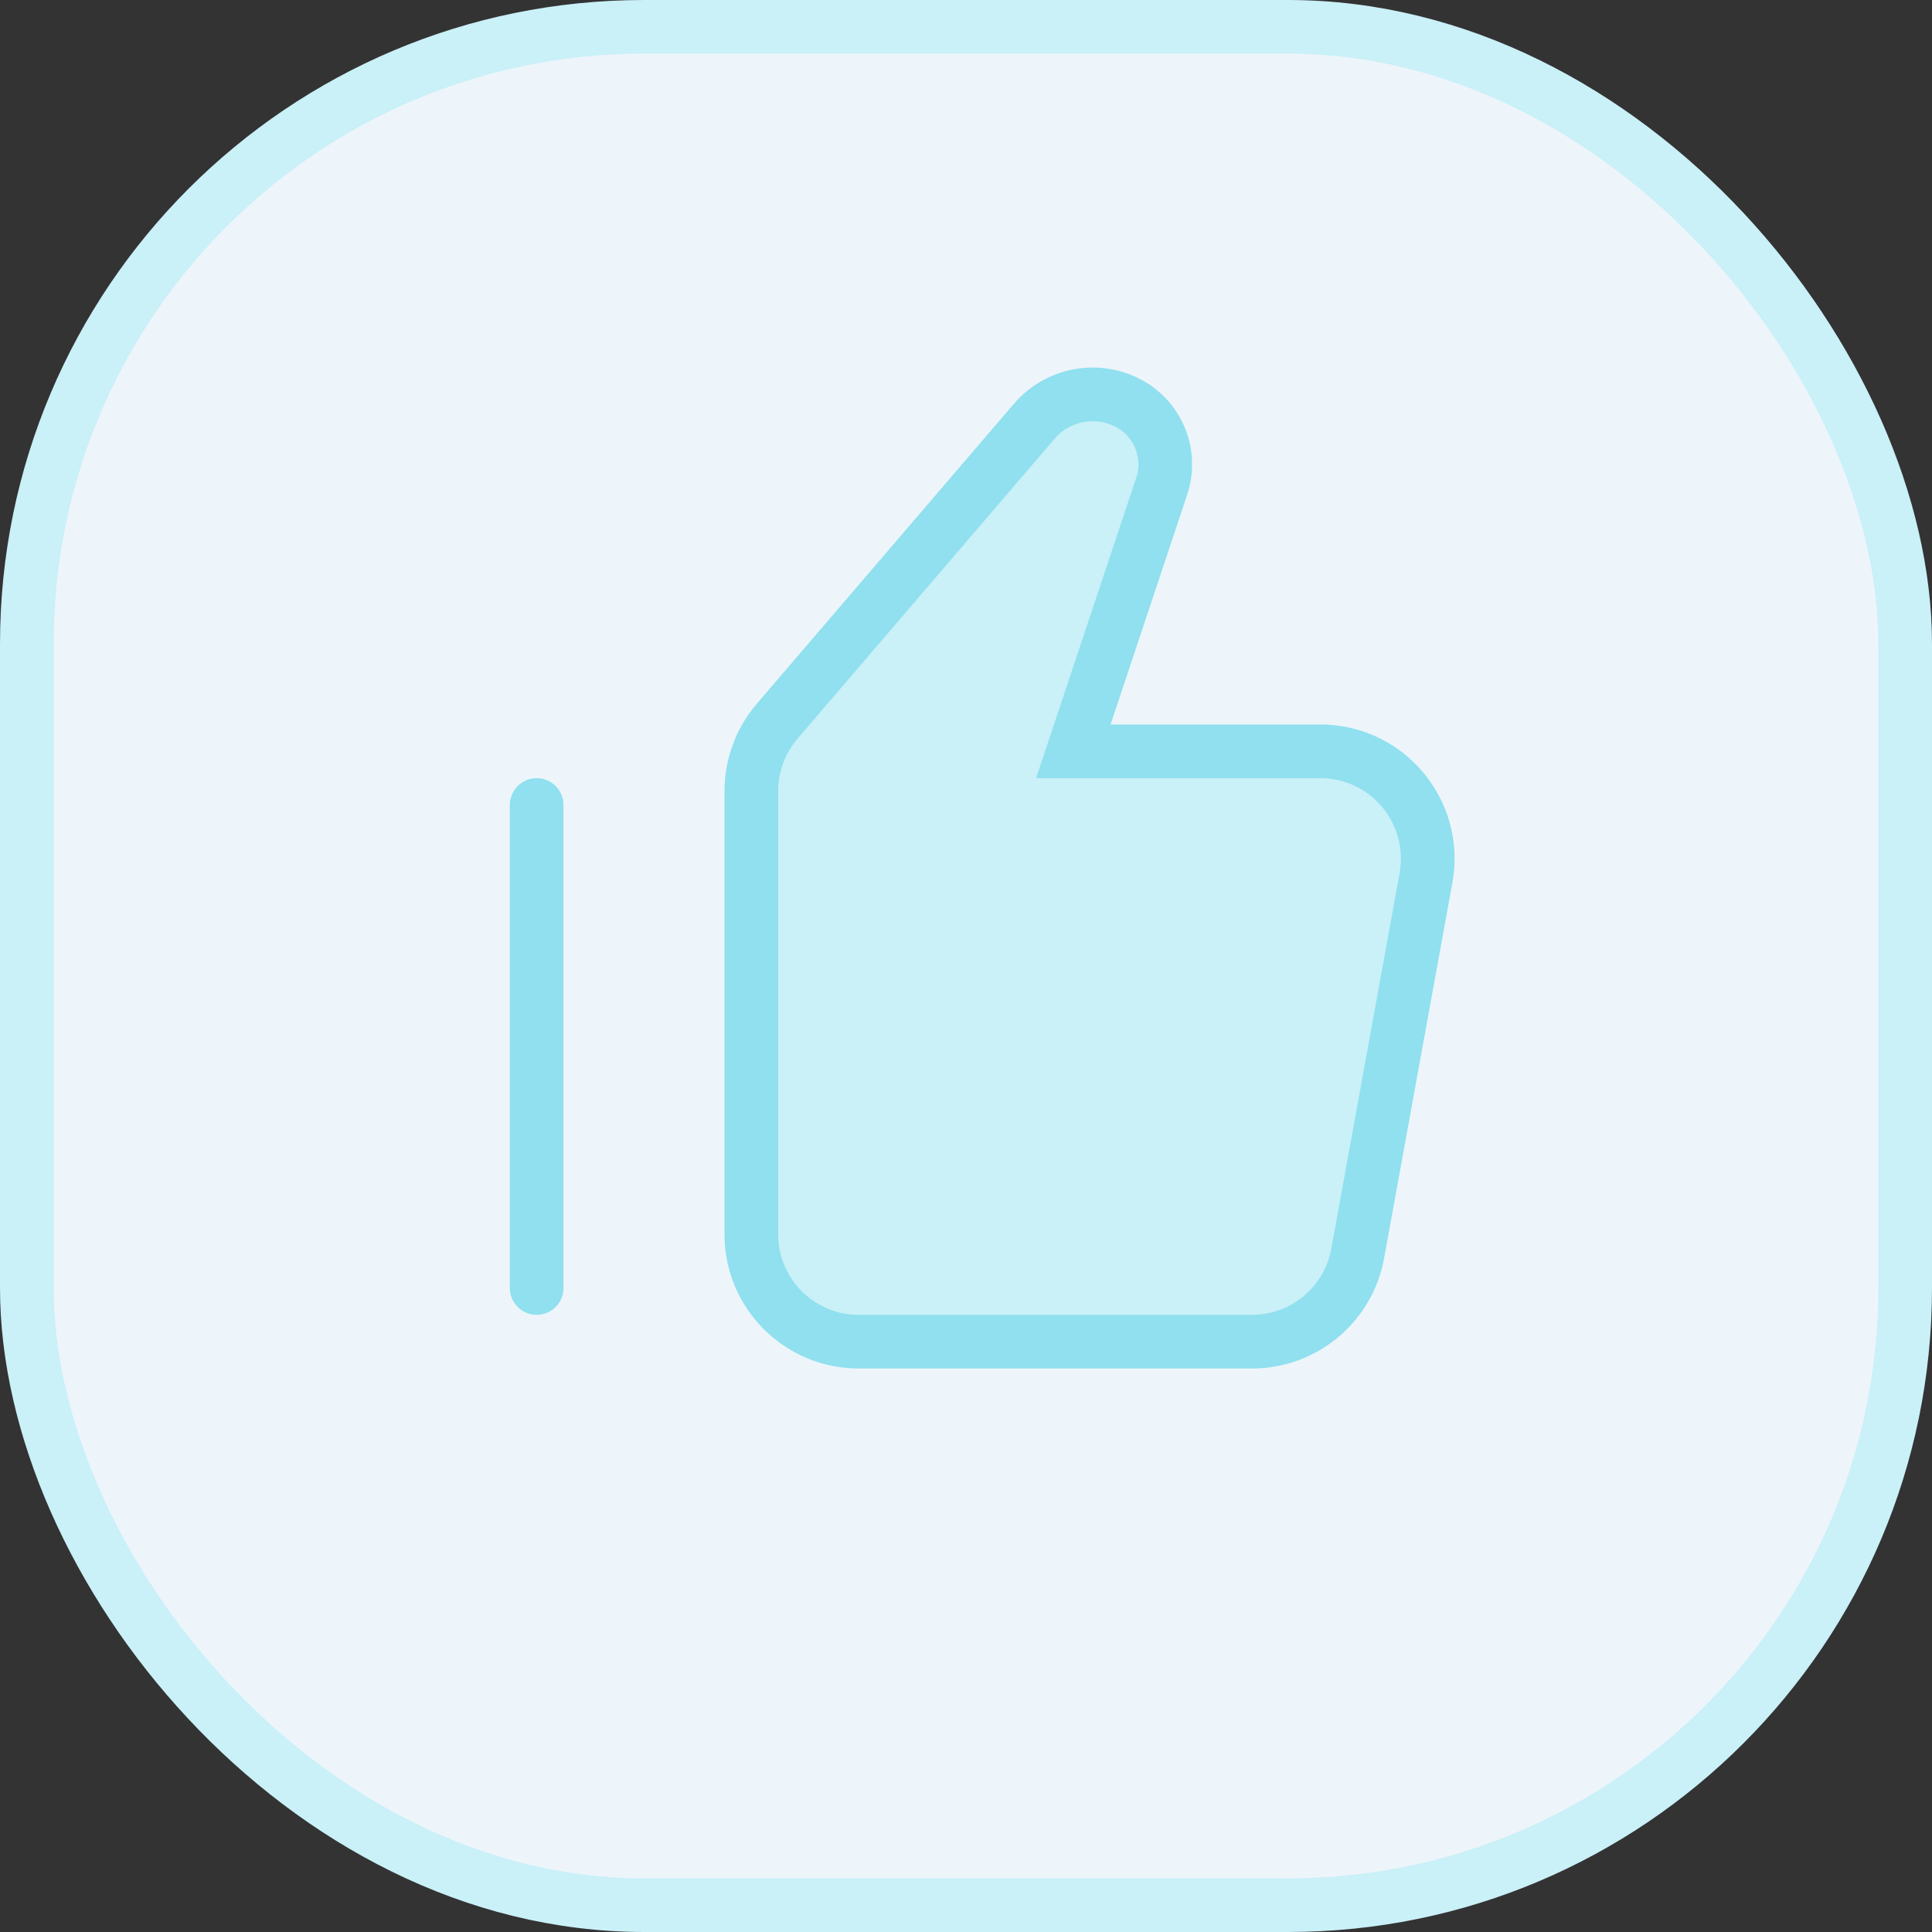<svg width="72" height="72" viewBox="0 0 72 72" fill="none" xmlns="http://www.w3.org/2000/svg">
<rect x="0" y="0" width="72" height="72" fill="#333333" stroke="none"/>
<rect x="1" y="1" width="70" height="70" rx="23" fill="#EDF5FA" stroke="#CAF0F8" stroke-width="2"/>
<path d="M28 29.48C28 28.525 28.342 27.602 28.963 26.877L38.545 15.698C39.4 14.7 40.825 14.412 42 15C43.148 15.574 43.699 16.904 43.293 18.121L40 28H49.207C49.447 28 49.687 28.022 49.923 28.064C52.096 28.46 53.538 30.542 53.143 32.715L50.597 46.715C50.251 48.617 48.595 50 46.662 50H32C29.791 50 28 48.209 28 46V29.48Z" fill="#CAF0F8" stroke="#90E0EF" stroke-width="2" stroke-linecap="round"/>
<path d="M20 48V30V48Z" fill="#CAF0F8"/>
<path d="M20 48V30" stroke="#90E0EF" stroke-width="2" stroke-linecap="round"/>
</svg>
